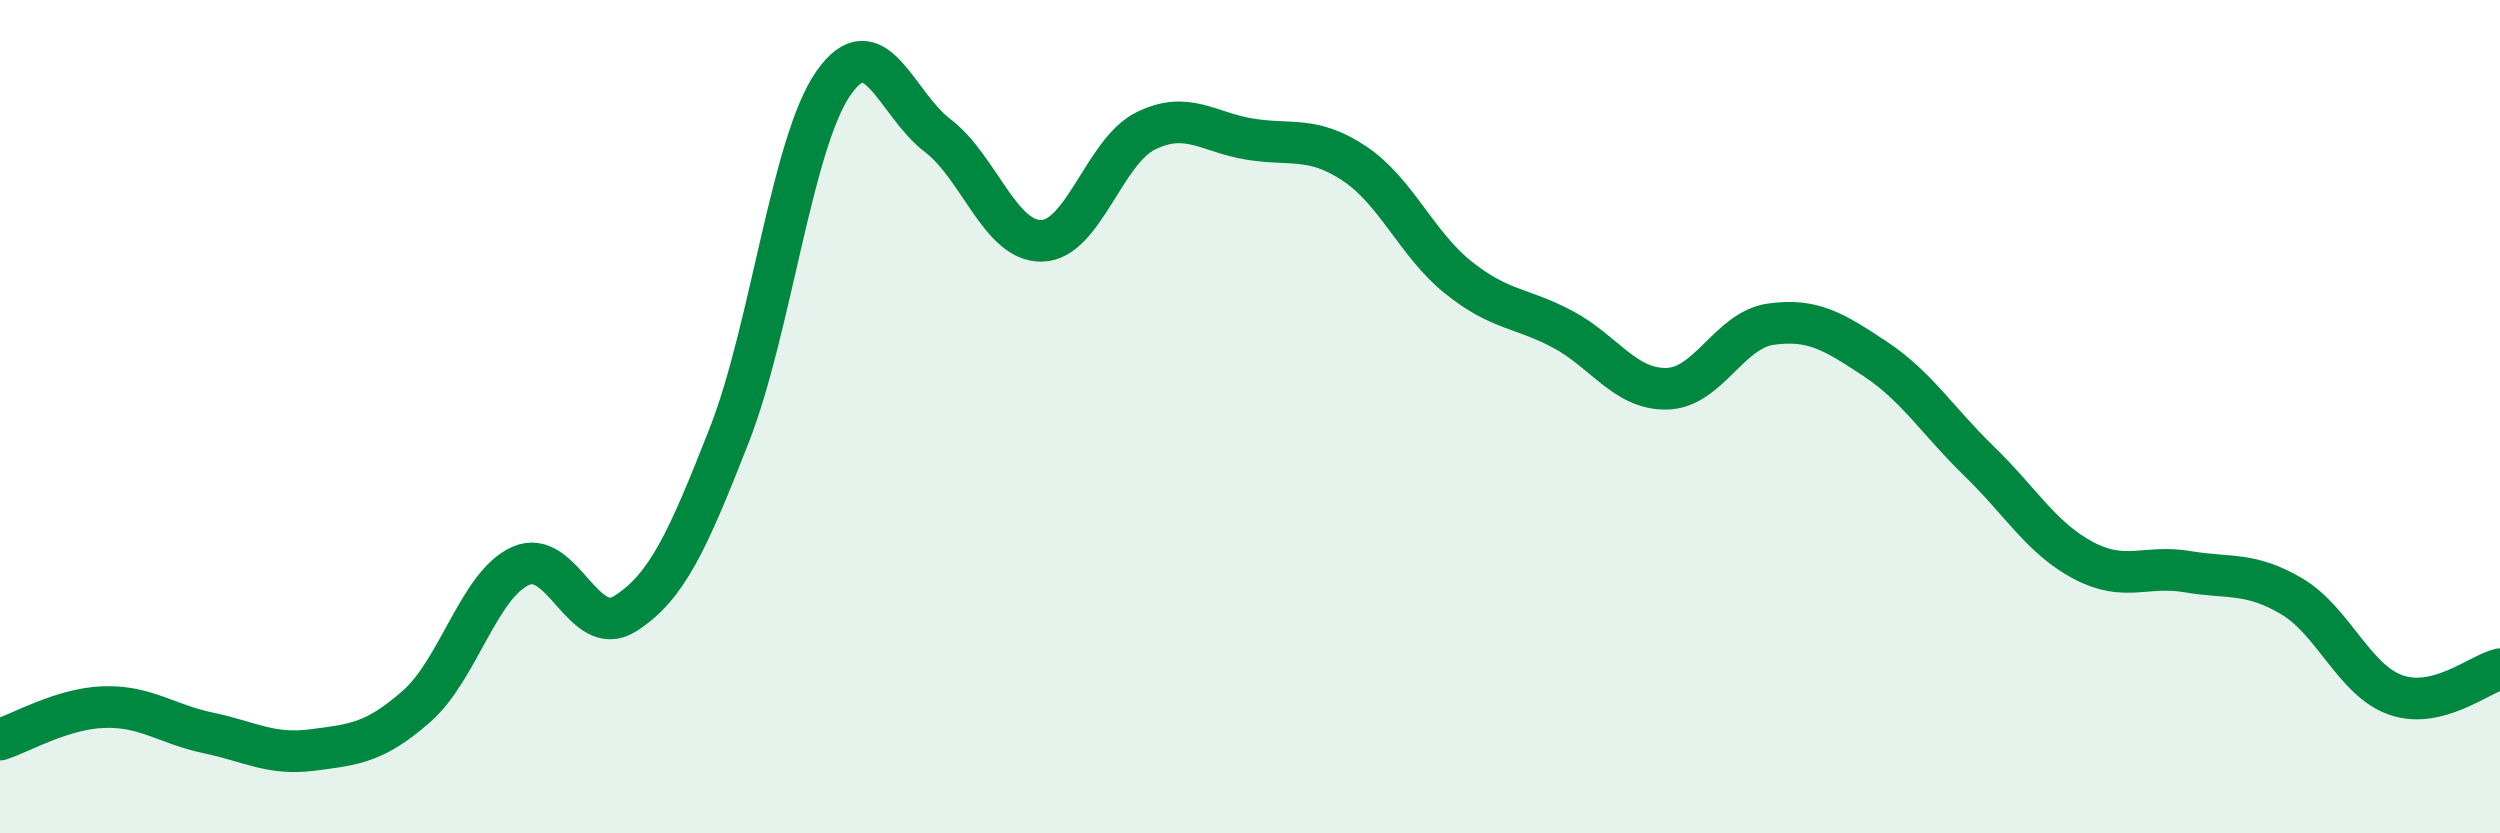 
    <svg width="60" height="20" viewBox="0 0 60 20" xmlns="http://www.w3.org/2000/svg">
      <path
        d="M 0,17.75 C 0.5,17.59 1.5,17 2.5,16.97 C 3.5,16.94 4,17.38 5,17.59 C 6,17.8 6.5,18.13 7.5,18 C 8.5,17.87 9,17.83 10,16.95 C 11,16.07 11.5,14.02 12.5,13.58 C 13.5,13.14 14,15.36 15,14.73 C 16,14.1 16.5,13 17.5,10.45 C 18.5,7.9 19,3.44 20,2 C 21,0.56 21.5,2.49 22.5,3.25 C 23.5,4.01 24,5.8 25,5.78 C 26,5.76 26.5,3.63 27.5,3.14 C 28.5,2.65 29,3.18 30,3.34 C 31,3.5 31.5,3.26 32.5,3.92 C 33.5,4.58 34,5.86 35,6.66 C 36,7.46 36.5,7.37 37.5,7.9 C 38.5,8.43 39,9.35 40,9.33 C 41,9.31 41.5,7.92 42.5,7.78 C 43.5,7.64 44,7.95 45,8.61 C 46,9.27 46.5,10.1 47.5,11.07 C 48.5,12.04 49,12.92 50,13.45 C 51,13.98 51.5,13.55 52.5,13.72 C 53.5,13.89 54,13.72 55,14.31 C 56,14.9 56.5,16.33 57.5,16.68 C 58.5,17.03 59.5,16.18 60,16.06L60 20L0 20Z"
        fill="#008740"
        opacity="0.1"
        stroke-linecap="round"
        stroke-linejoin="round"
      />
      <path
        d="M 0,17.75 C 0.5,17.59 1.5,17 2.5,16.97 C 3.5,16.94 4,17.38 5,17.59 C 6,17.8 6.5,18.13 7.5,18 C 8.5,17.87 9,17.83 10,16.95 C 11,16.07 11.5,14.02 12.5,13.58 C 13.5,13.14 14,15.36 15,14.73 C 16,14.1 16.5,13 17.5,10.45 C 18.5,7.9 19,3.44 20,2 C 21,0.56 21.5,2.49 22.5,3.25 C 23.5,4.01 24,5.8 25,5.78 C 26,5.76 26.5,3.63 27.5,3.14 C 28.5,2.65 29,3.18 30,3.34 C 31,3.5 31.5,3.26 32.5,3.92 C 33.5,4.58 34,5.86 35,6.66 C 36,7.46 36.5,7.37 37.5,7.9 C 38.5,8.43 39,9.35 40,9.33 C 41,9.31 41.5,7.92 42.5,7.78 C 43.5,7.64 44,7.95 45,8.61 C 46,9.27 46.5,10.1 47.5,11.07 C 48.5,12.04 49,12.92 50,13.45 C 51,13.98 51.5,13.55 52.5,13.72 C 53.5,13.89 54,13.72 55,14.31 C 56,14.9 56.5,16.33 57.5,16.68 C 58.5,17.03 59.5,16.18 60,16.06"
        stroke="#008740"
        stroke-width="1"
        fill="none"
        stroke-linecap="round"
        stroke-linejoin="round"
      />
    </svg>
  